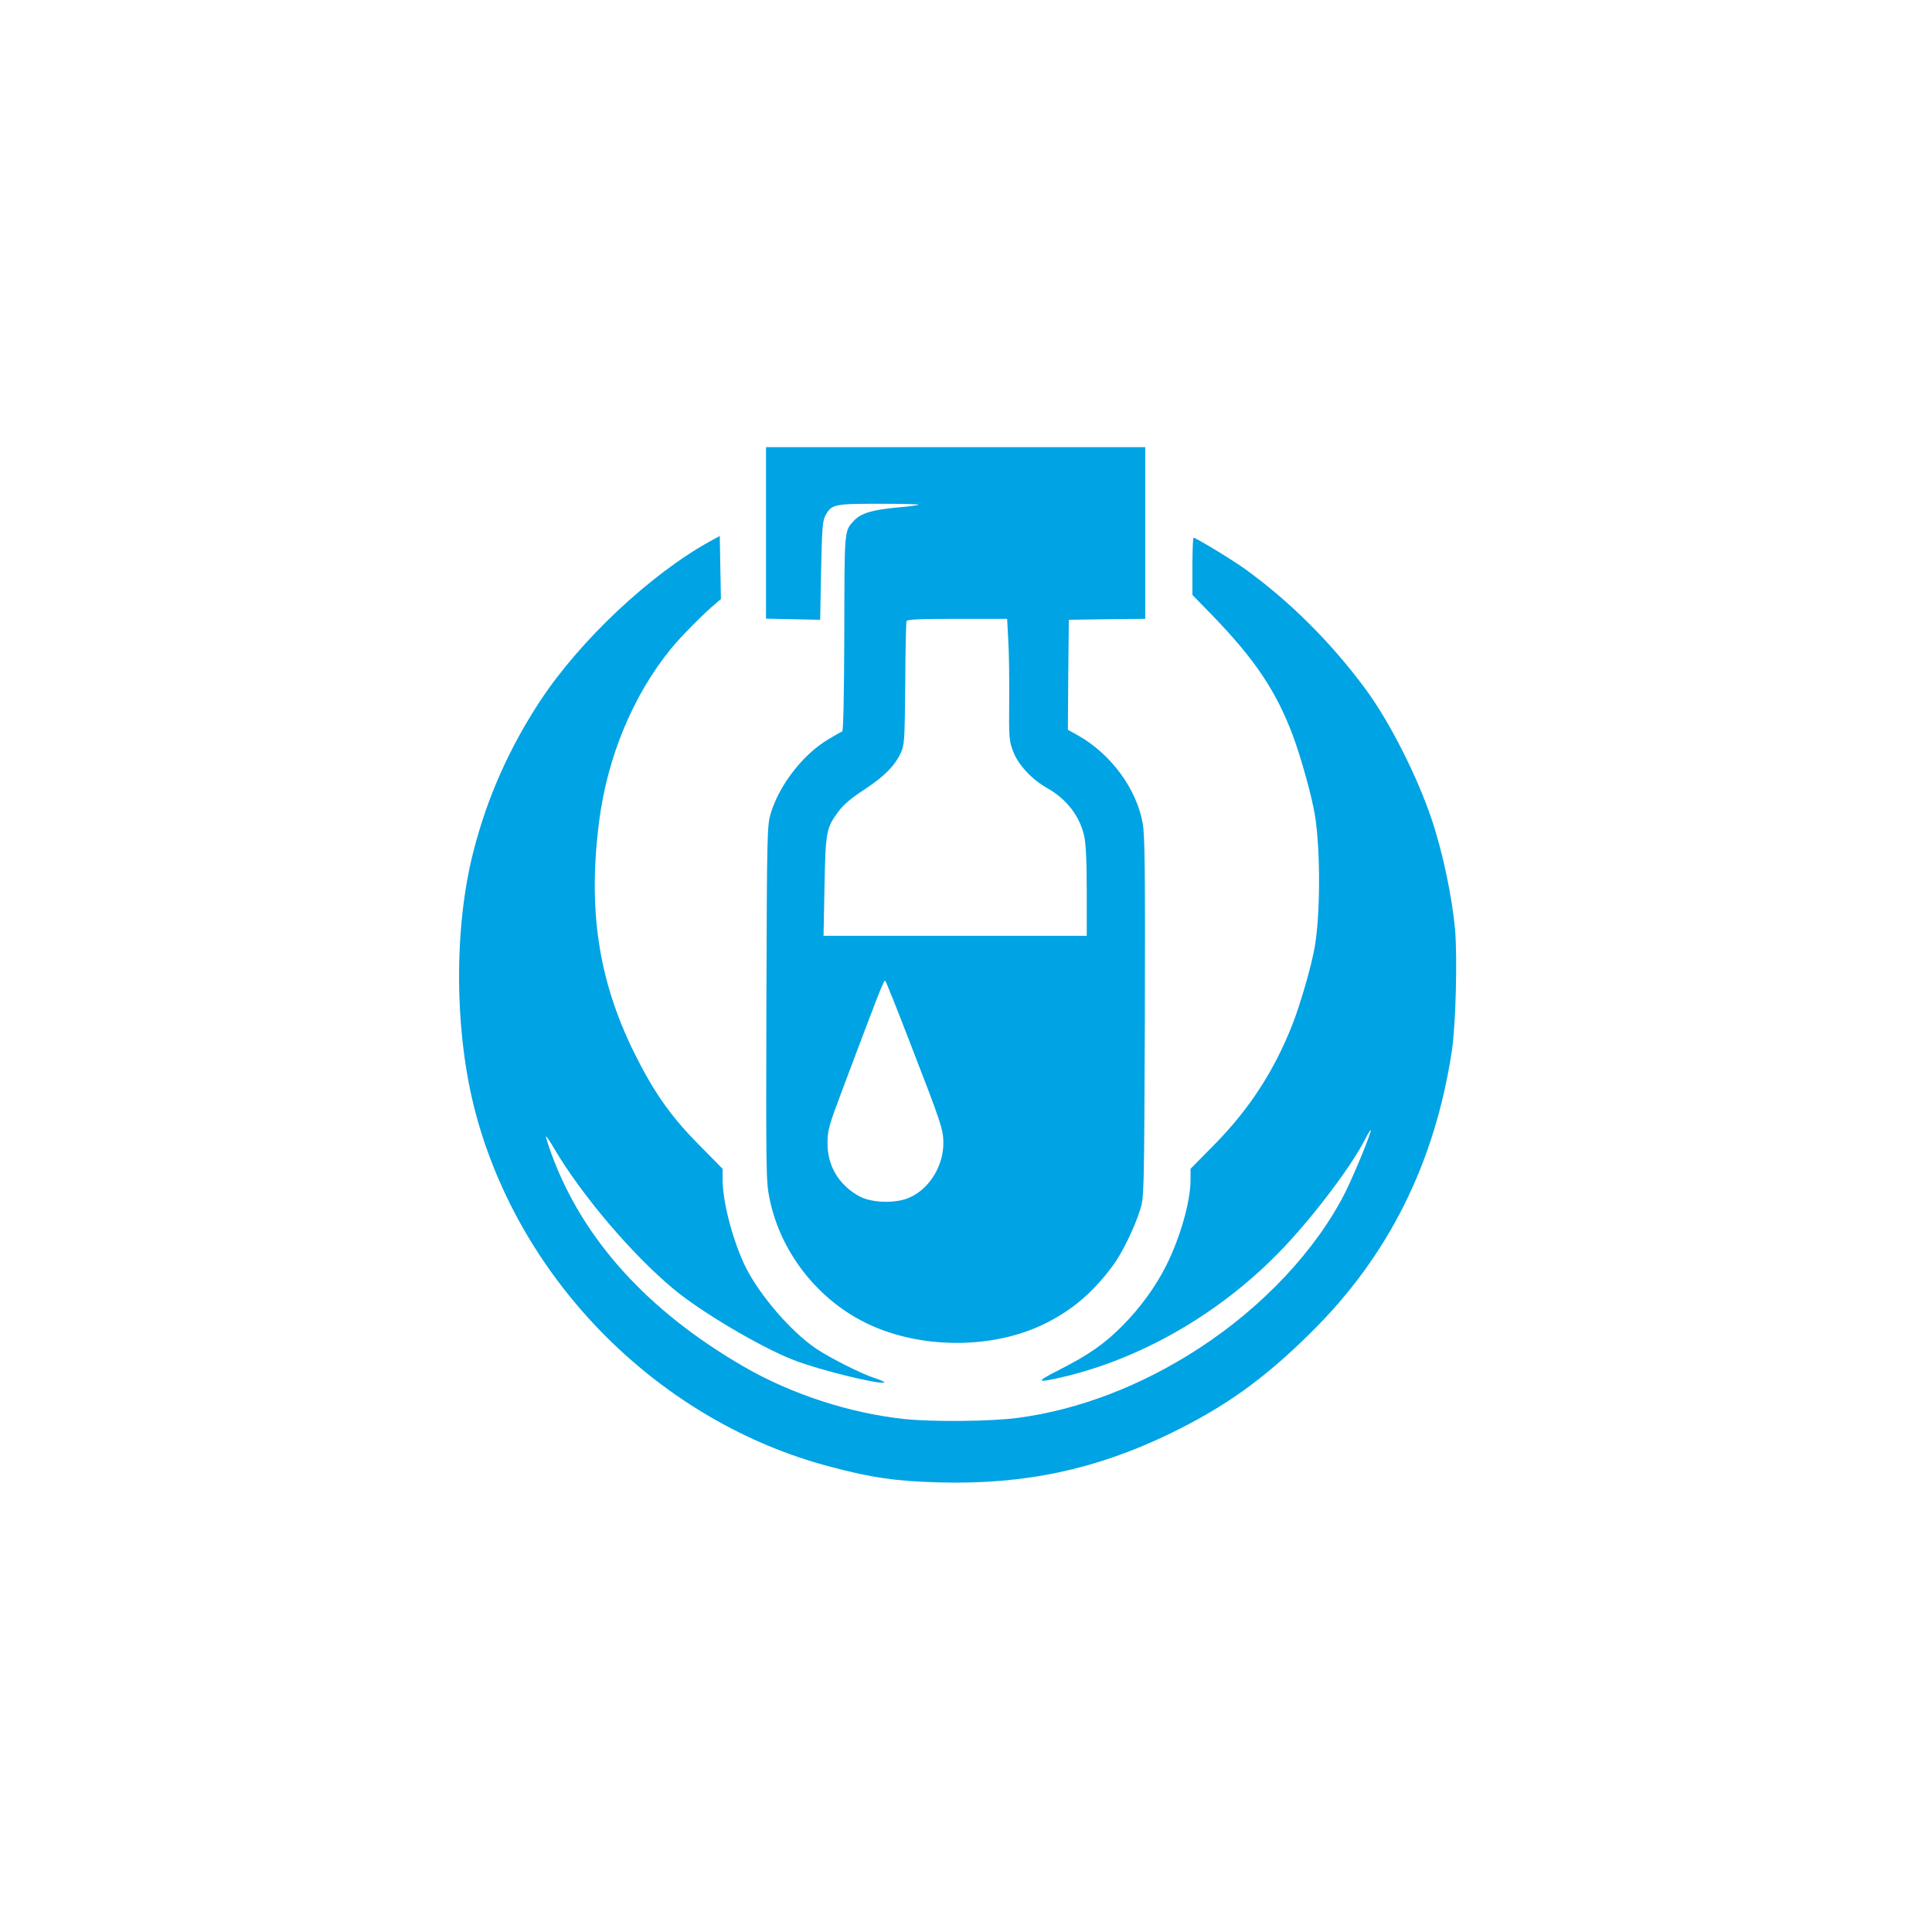 <?xml version="1.0" standalone="no"?>
<!DOCTYPE svg PUBLIC "-//W3C//DTD SVG 20010904//EN"
 "http://www.w3.org/TR/2001/REC-SVG-20010904/DTD/svg10.dtd">
<svg version="1.0" xmlns="http://www.w3.org/2000/svg"
 width="1024pt" height="1024pt" viewBox="0 0 1024 1024"
 preserveAspectRatio="xMidYMid meet">

<g transform="translate(0,1024) scale(0.1,-0.1)"
fill="#00a3e4" stroke="none">
<path d="M4060 7416 l0 -455 144 -3 143 -3 5 262 c5 235 8 265 25 295 32 55
47 58 282 58 118 0 212 -2 209 -5 -3 -3 -54 -10 -114 -15 -130 -12 -192 -31
-226 -68 -54 -57 -52 -40 -53 -596 -1 -330 -5 -521 -11 -523 -6 -2 -38 -20
-73 -41 -132 -78 -258 -238 -305 -390 -20 -66 -21 -88 -24 -1009 -2 -899 -2
-946 17 -1037 61 -299 277 -562 559 -680 275 -116 629 -111 889 13 150 72 262
166 370 311 49 65 114 198 145 295 22 70 22 70 26 1019 2 783 0 963 -11 1030
-32 184 -168 369 -343 468 l-54 30 2 292 3 291 203 3 202 2 0 455 0 455 -1005
0 -1005 0 0 -454z m1284 -568 c4 -62 6 -207 5 -323 -2 -195 0 -214 21 -268 26
-70 100 -149 180 -194 102 -57 172 -147 196 -252 9 -38 14 -131 14 -293 l0
-238 -697 0 -698 0 5 262 c6 292 9 309 74 397 26 35 68 71 134 114 108 71 164
127 196 196 20 43 21 63 24 366 1 176 4 326 7 333 3 9 66 12 268 12 l265 0 6
-112z m-521 -2134 c166 -428 177 -460 177 -533 0 -131 -86 -258 -199 -296 -78
-25 -193 -18 -253 18 -105 61 -162 159 -162 277 0 69 6 91 81 290 188 500 218
579 225 572 4 -4 63 -151 131 -328z"/>
<path d="M3765 7372 c-316 -174 -690 -525 -902 -847 -163 -248 -280 -510 -353
-795 -106 -409 -102 -964 10 -1386 239 -902 981 -1642 1881 -1878 222 -59 351
-77 579 -83 448 -12 823 67 1216 256 297 144 503 291 755 541 409 405 654 896
744 1490 21 140 30 494 17 645 -16 173 -65 407 -123 580 -77 230 -224 521
-353 695 -182 246 -403 466 -641 637 -67 48 -257 163 -269 163 -3 0 -6 -68 -6
-151 l0 -152 108 -111 c225 -233 337 -401 425 -636 44 -118 103 -332 117 -425
29 -182 28 -521 -1 -690 -16 -98 -78 -313 -121 -420 -95 -241 -227 -444 -410
-630 l-128 -130 0 -58 c0 -116 -55 -308 -130 -457 -57 -113 -138 -223 -231
-317 -97 -97 -178 -154 -338 -235 -123 -63 -120 -69 16 -38 414 96 824 330
1141 651 171 172 392 461 468 612 13 26 26 47 29 47 9 0 -87 -234 -134 -328
-154 -306 -438 -609 -777 -829 -304 -198 -635 -325 -959 -368 -142 -19 -452
-22 -603 -6 -288 31 -596 131 -847 276 -513 296 -859 679 -1024 1134 -17 47
-29 86 -27 88 2 2 23 -29 46 -69 145 -245 410 -557 630 -740 145 -121 462
-309 638 -377 129 -51 463 -133 479 -118 2 3 -20 13 -49 22 -71 23 -234 105
-311 156 -133 89 -301 284 -376 435 -66 136 -121 342 -121 461 l0 58 -129 131
c-151 153 -239 281 -342 489 -188 383 -244 757 -183 1225 44 339 179 664 379
910 49 61 174 188 238 241 l28 24 -3 167 -3 167 -50 -27z"/>
</g>
</svg>
